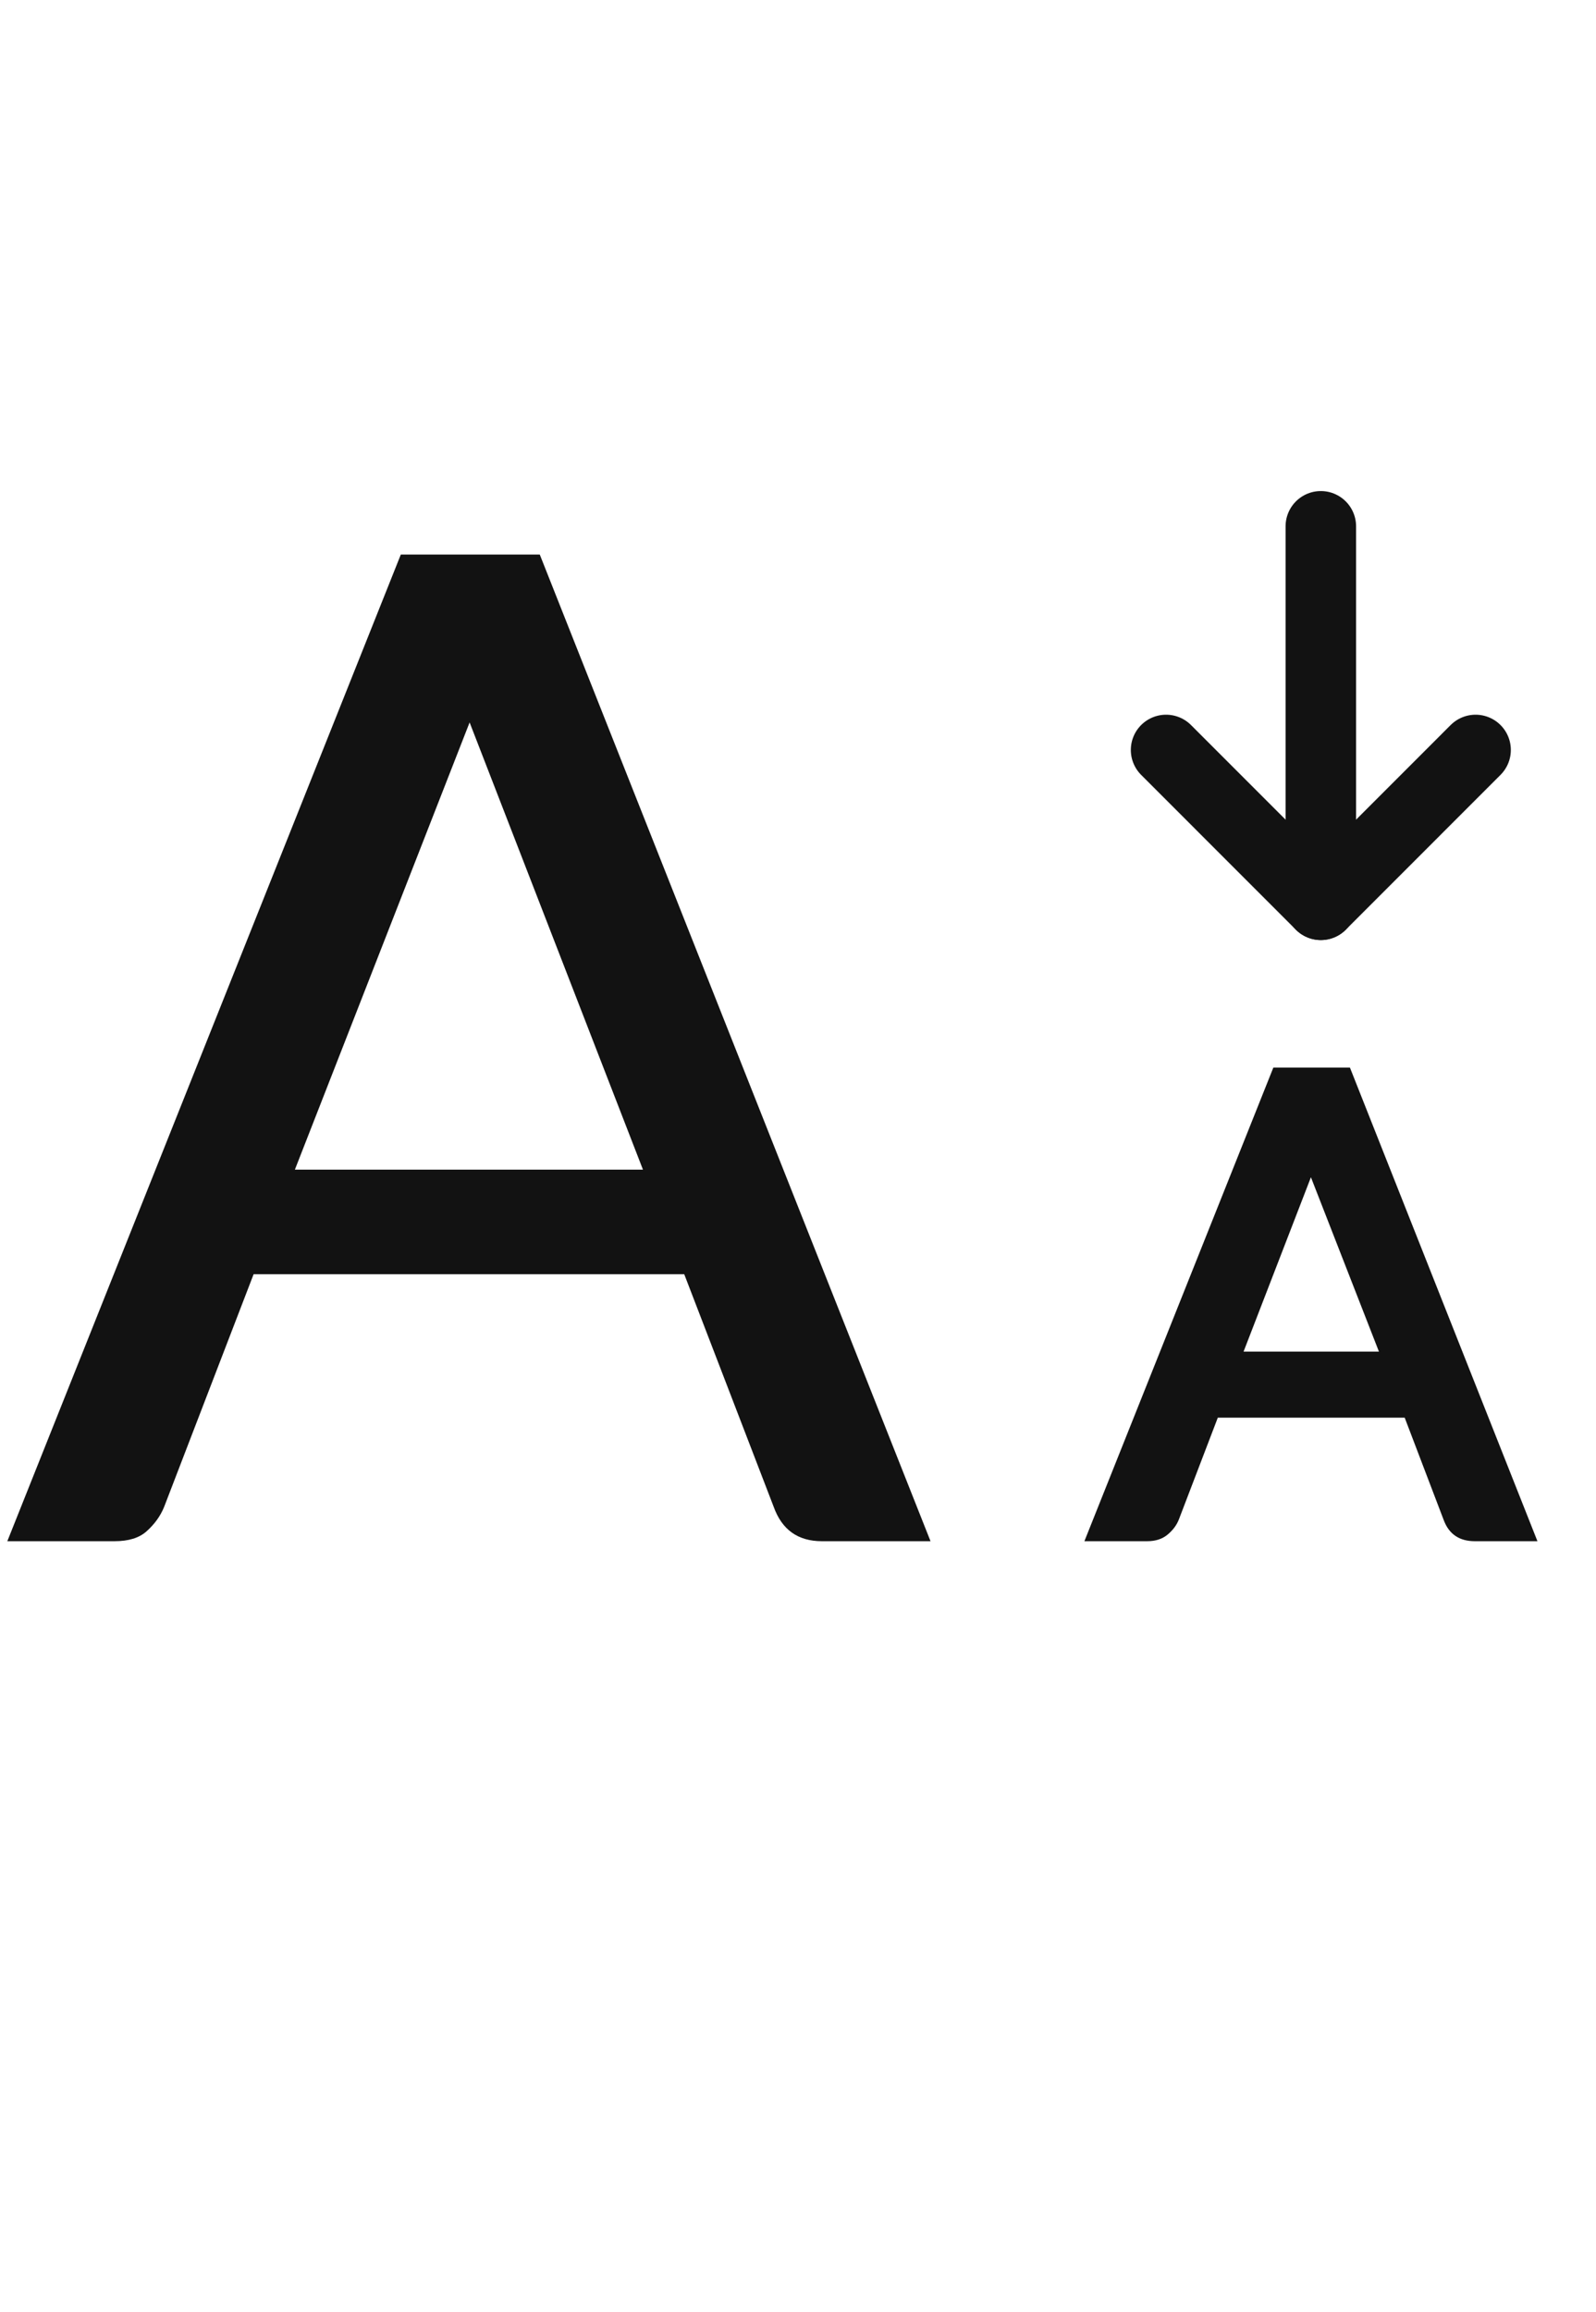 <svg width="29" height="42" viewBox="0 0 29 42" fill="none" xmlns="http://www.w3.org/2000/svg">
<path d="M7.283 10.075H9.808L16.908 28H14.933C14.499 28 14.208 27.792 14.058 27.375L12.433 23.15H4.608L2.983 27.375C2.916 27.542 2.808 27.692 2.658 27.825C2.524 27.942 2.333 28 2.083 28H0.133L7.283 10.075ZM11.683 21.25L8.533 13.125L5.358 21.25H11.683Z" fill="#121212"/>
<path d="M23.137 19.396H24.529L27.936 28H26.797C26.517 28 26.328 27.872 26.233 27.616L25.524 25.756H22.128L21.421 27.604C21.381 27.708 21.312 27.8 21.216 27.88C21.12 27.96 20.997 28 20.845 28H19.704L23.137 19.396ZM25.056 24.556L23.82 21.388L22.596 24.556H25.056Z" fill="#121212"/>
<g clip-path="url(#clip0_920_7258)">
<path d="M24 9.562L24 16.438" stroke="#121212" stroke-width="1.281" stroke-linecap="round" stroke-linejoin="round"/>
<path d="M21.188 13.625L24 16.438L26.812 13.625" stroke="#121212" stroke-width="1.281" stroke-linecap="round" stroke-linejoin="round"/>
</g>
<defs>
<clipPath id="clip0_920_7258">
<rect width="10" height="10" fill="white" transform="translate(19 18) rotate(-90)"/>
</clipPath>
</defs>
</svg>

